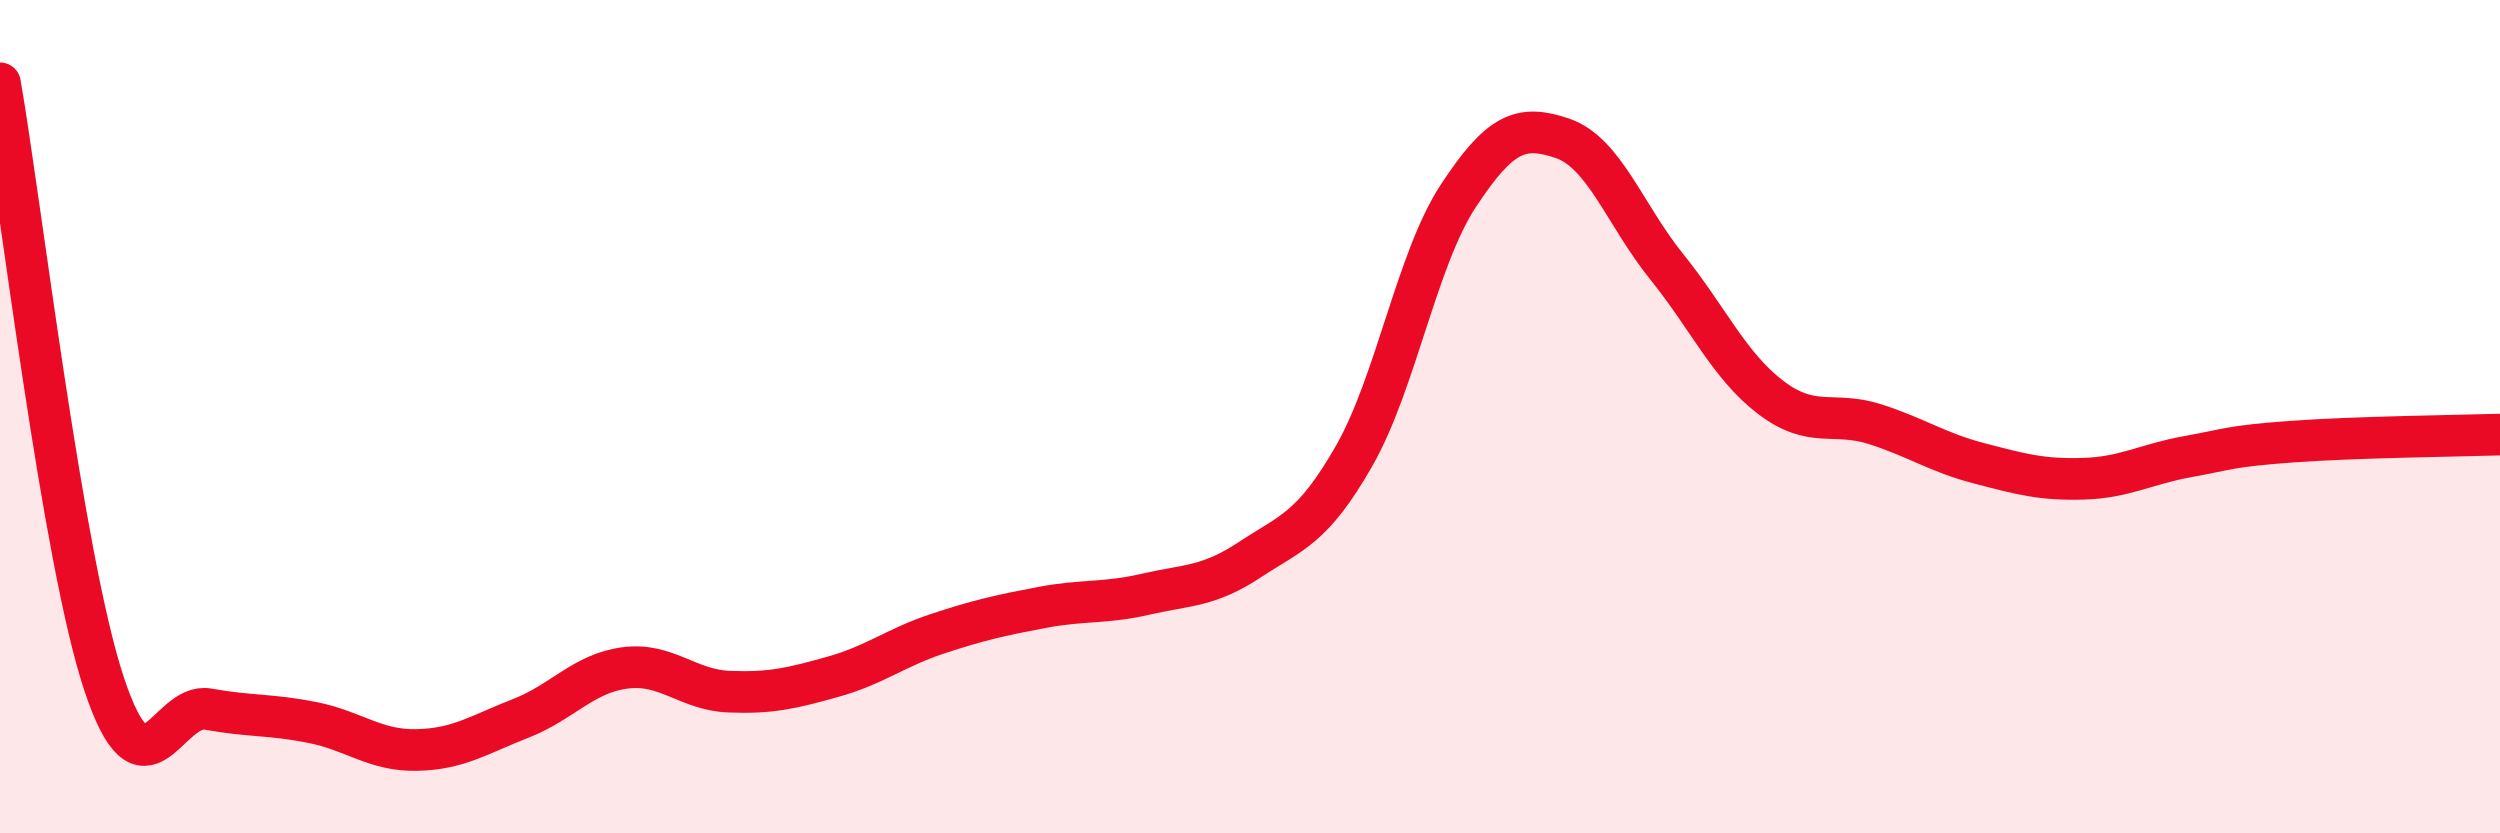 
    <svg width="60" height="20" viewBox="0 0 60 20" xmlns="http://www.w3.org/2000/svg">
      <path
        d="M 0,2 C 0.5,4.88 1.5,13.42 2.5,16.42 C 3.5,19.42 4,16.84 5,17.02 C 6,17.2 6.5,17.14 7.5,17.34 C 8.5,17.54 9,18.02 10,18 C 11,17.98 11.5,17.63 12.5,17.24 C 13.5,16.85 14,16.16 15,16.03 C 16,15.9 16.5,16.56 17.5,16.6 C 18.5,16.64 19,16.52 20,16.24 C 21,15.96 21.5,15.54 22.5,15.21 C 23.5,14.88 24,14.77 25,14.58 C 26,14.39 26.5,14.49 27.5,14.26 C 28.5,14.03 29,14.09 30,13.43 C 31,12.77 31.5,12.69 32.5,10.94 C 33.5,9.19 34,6.22 35,4.7 C 36,3.18 36.5,2.98 37.5,3.32 C 38.5,3.66 39,5.16 40,6.4 C 41,7.64 41.5,8.78 42.5,9.54 C 43.5,10.3 44,9.86 45,10.18 C 46,10.5 46.5,10.86 47.5,11.12 C 48.5,11.38 49,11.52 50,11.49 C 51,11.46 51.5,11.14 52.5,10.96 C 53.5,10.78 53.5,10.71 55,10.6 C 56.5,10.49 59,10.46 60,10.43L60 20L0 20Z"
        fill="#EB0A25"
        opacity="0.1"
        stroke-linecap="round"
        stroke-linejoin="round"
      />
      <path
        d="M 0,2 C 0.5,4.88 1.5,13.42 2.5,16.42 C 3.5,19.42 4,16.84 5,17.02 C 6,17.2 6.5,17.14 7.5,17.34 C 8.5,17.54 9,18.02 10,18 C 11,17.98 11.5,17.63 12.5,17.24 C 13.5,16.85 14,16.16 15,16.03 C 16,15.9 16.5,16.56 17.5,16.6 C 18.5,16.64 19,16.52 20,16.24 C 21,15.96 21.5,15.54 22.5,15.21 C 23.5,14.88 24,14.77 25,14.58 C 26,14.39 26.5,14.49 27.5,14.26 C 28.5,14.03 29,14.09 30,13.43 C 31,12.77 31.5,12.69 32.5,10.94 C 33.5,9.19 34,6.22 35,4.7 C 36,3.18 36.5,2.98 37.5,3.32 C 38.5,3.66 39,5.16 40,6.4 C 41,7.64 41.5,8.78 42.5,9.54 C 43.5,10.3 44,9.86 45,10.18 C 46,10.5 46.5,10.86 47.5,11.12 C 48.5,11.38 49,11.52 50,11.49 C 51,11.46 51.5,11.14 52.5,10.96 C 53.5,10.78 53.5,10.71 55,10.6 C 56.5,10.49 59,10.46 60,10.43"
        stroke="#EB0A25"
        stroke-width="1"
        fill="none"
        stroke-linecap="round"
        stroke-linejoin="round"
      />
    </svg>
  